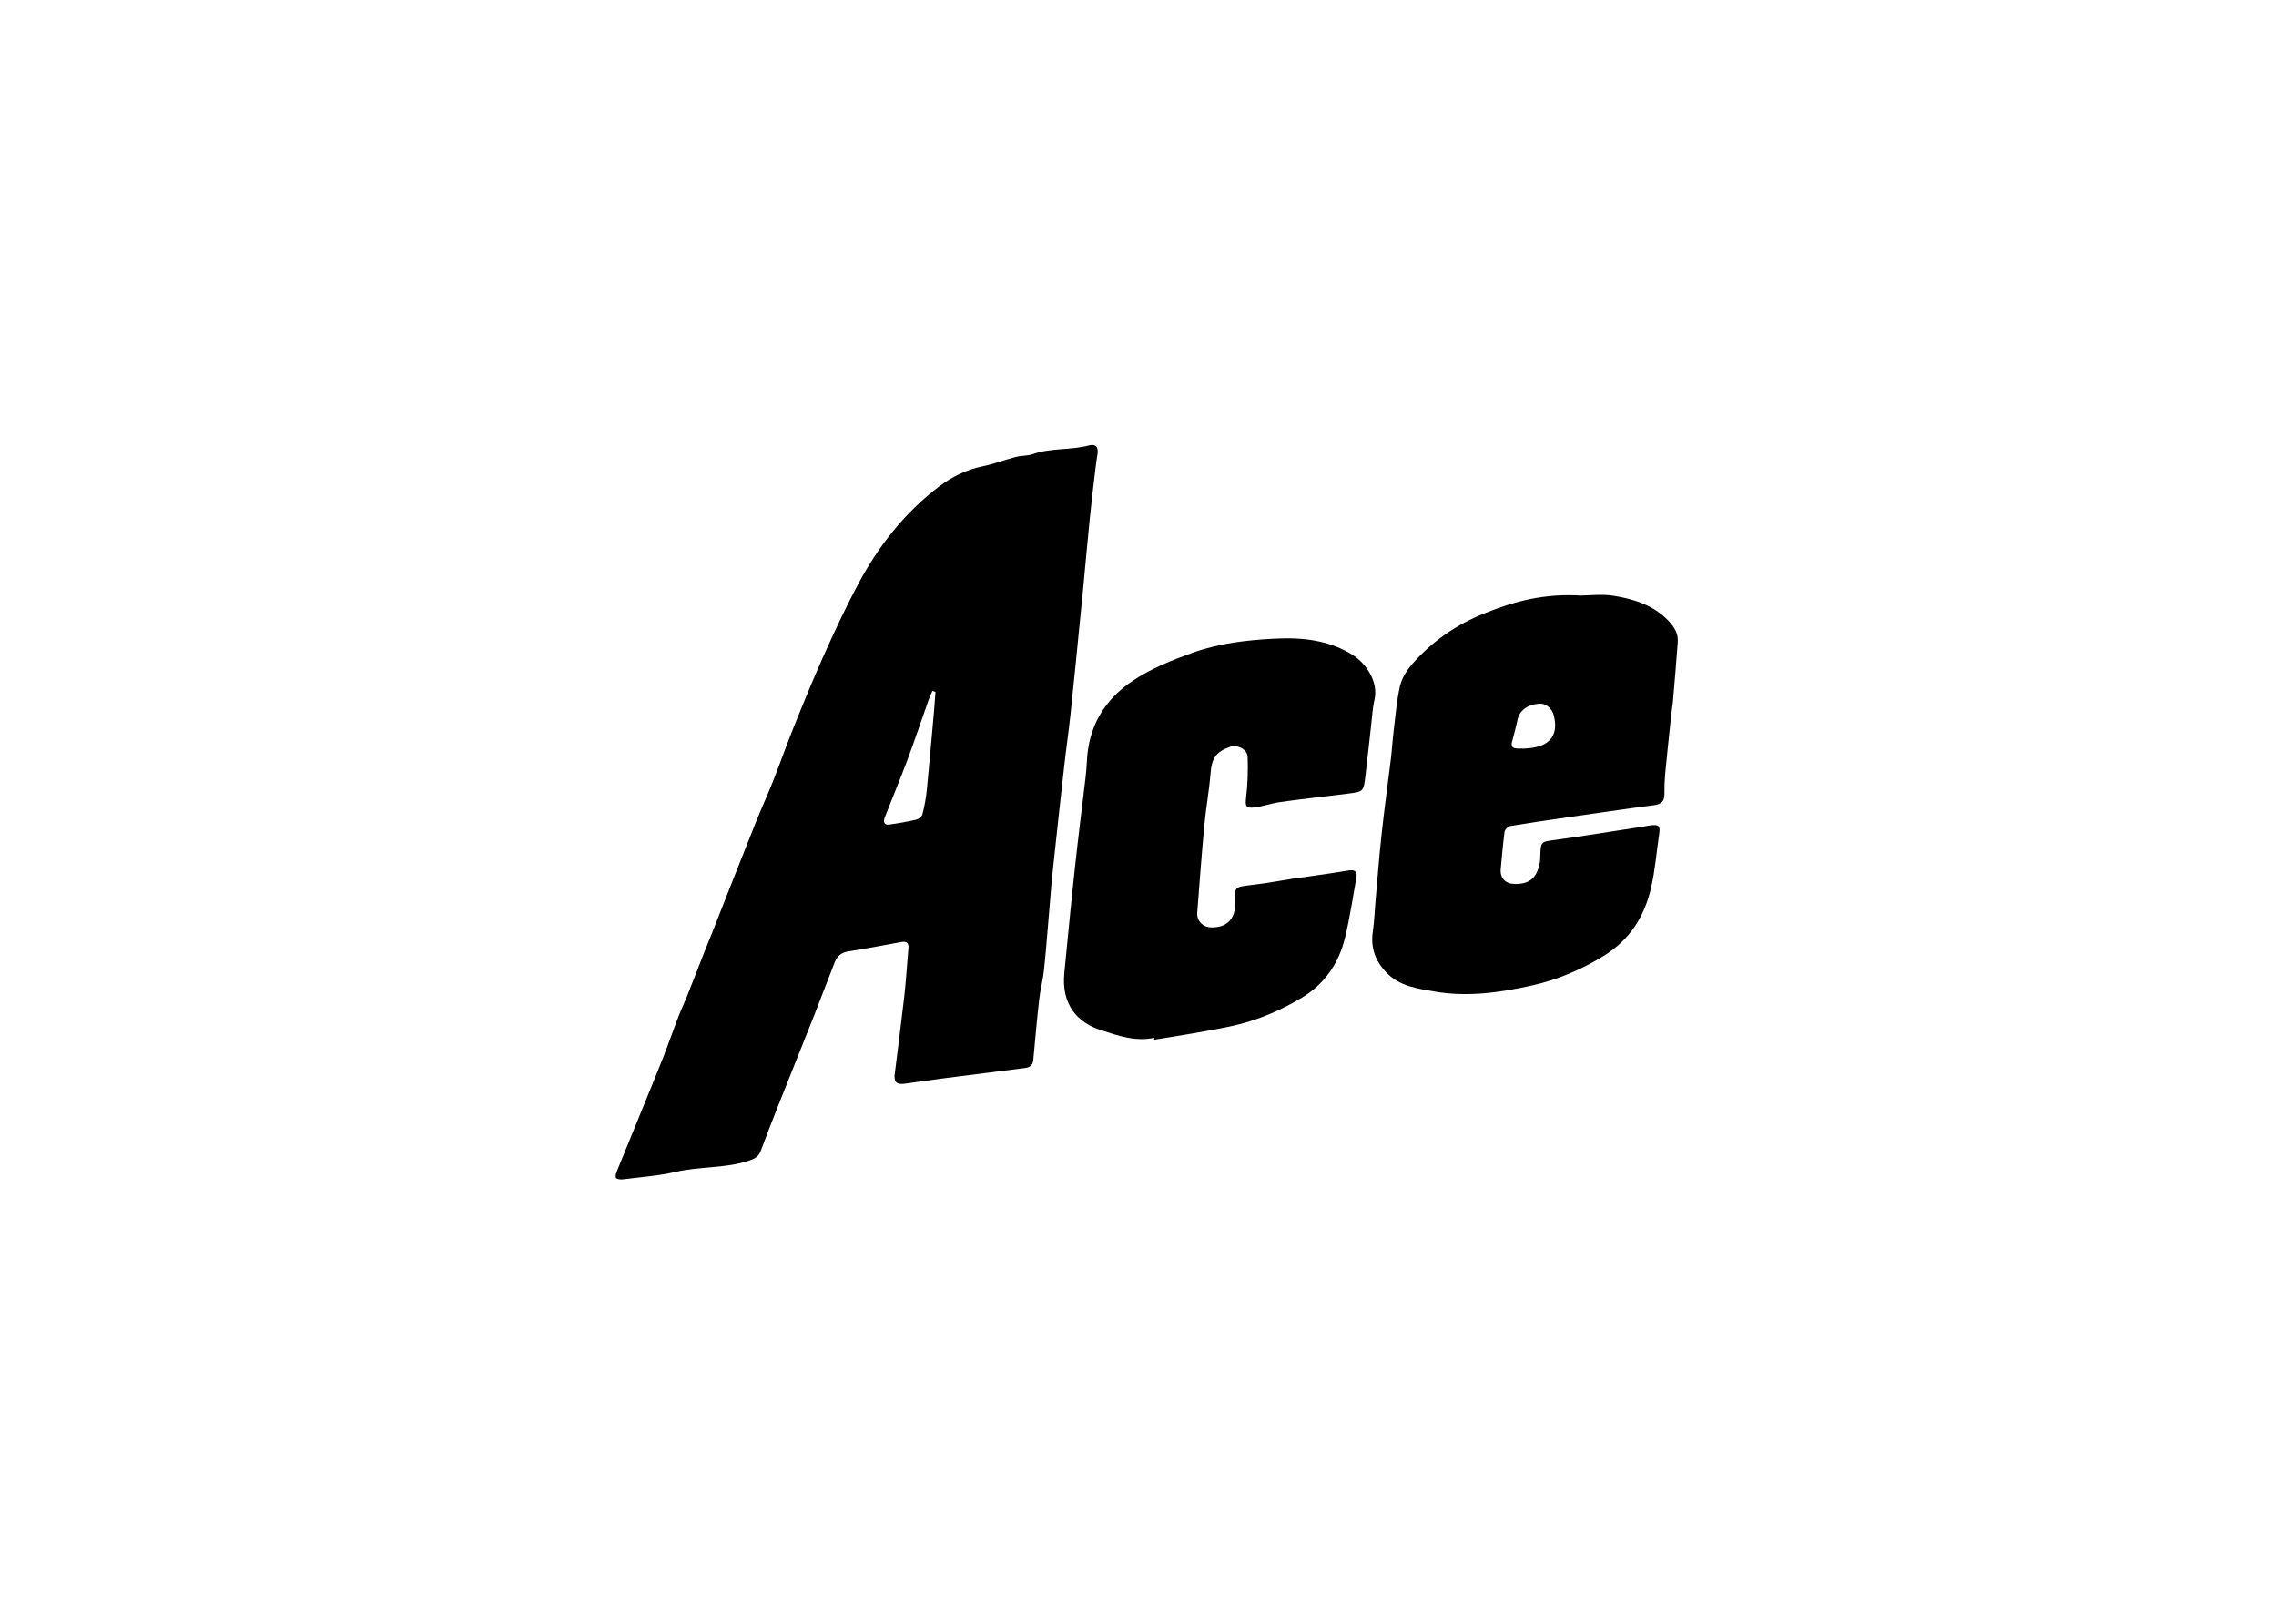 <?xml version="1.0" encoding="UTF-8"?><svg id="Layer_1" xmlns="http://www.w3.org/2000/svg" viewBox="0 0 195.05 139.22"><defs><style>.cls-1{fill:none;}</style></defs><g><path d="M76.65,92.27c.3-2.4,.59-4.66,.85-6.92,.15-1.35,.23-2.7,.35-4.06,.04-.46-.13-.64-.62-.55-1.5,.28-3.01,.56-4.52,.8-.6,.09-.96,.4-1.17,.92-.6,1.52-1.17,3.05-1.77,4.57-1.04,2.64-2.11,5.27-3.15,7.91-.48,1.22-.96,2.44-1.41,3.66-.19,.53-.51,.71-1.06,.89-2.02,.66-4.16,.47-6.2,.94-1.5,.35-3.07,.46-4.6,.65-.19,.02-.5-.02-.56-.13-.08-.15,.01-.41,.09-.6,.65-1.61,1.31-3.22,1.97-4.83,.66-1.62,1.33-3.24,1.97-4.86,.46-1.17,.87-2.37,1.33-3.55,.23-.61,.52-1.2,.76-1.81,.49-1.22,.96-2.45,1.44-3.68,.21-.53,.43-1.05,.64-1.58,1.24-3.14,2.47-6.29,3.73-9.43,.49-1.24,1.05-2.45,1.54-3.69,.61-1.54,1.16-3.11,1.78-4.65,.83-2.06,1.67-4.12,2.58-6.15,.92-2.05,1.87-4.09,2.93-6.07,1.73-3.24,3.96-6.09,6.9-8.33,1.12-.85,2.36-1.47,3.76-1.75,.96-.2,1.88-.56,2.83-.8,.48-.13,1.02-.09,1.48-.25,1.55-.55,3.22-.32,4.79-.74,.59-.16,.85,.14,.74,.77-.08,.43-.13,.86-.18,1.29-.17,1.41-.34,2.82-.48,4.23-.21,2.11-.4,4.22-.6,6.34-.05,.57-.11,1.13-.17,1.7-.29,2.94-.58,5.88-.89,8.82-.16,1.48-.38,2.95-.54,4.43-.34,3.02-.67,6.04-.99,9.06-.14,1.31-.22,2.62-.34,3.93-.13,1.48-.24,2.97-.4,4.45-.09,.82-.31,1.62-.4,2.44-.2,1.74-.35,3.48-.51,5.22-.04,.41-.26,.61-.68,.67-2.39,.3-4.78,.6-7.16,.91-1.06,.14-2.12,.29-3.18,.44-.64,.09-.88-.12-.86-.58m3.5-32.99l-.26-.1c-.11,.25-.23,.49-.32,.75-.6,1.71-1.18,3.43-1.81,5.12-.62,1.67-1.31,3.32-1.96,4.98-.12,.32-.1,.67,.38,.61,.78-.11,1.55-.24,2.31-.42,.21-.05,.5-.26,.54-.46,.18-.7,.31-1.41,.38-2.13,.22-2.22,.41-4.44,.61-6.67,.05-.56,.08-1.12,.13-1.69"/><path d="M135.55,51.04c.65,0,1.75-.14,2.79,.03,1.66,.28,3.29,.78,4.54,2.03,.54,.54,.97,1.15,.9,1.96-.13,1.72-.27,3.44-.42,5.16-.03,.33-.1,.65-.13,.98-.18,1.72-.37,3.44-.53,5.16-.05,.56-.07,1.13-.06,1.7,0,.59-.24,.86-.84,.94-2.52,.33-5.03,.7-7.54,1.06-1.62,.23-3.24,.47-4.86,.74-.18,.03-.43,.3-.46,.48-.14,1.06-.23,2.13-.33,3.2-.07,.75,.38,1.25,1.14,1.28,1.31,.04,1.96-.5,2.21-1.83,.03-.17,.04-.35,.04-.52,.04-1.31,.05-1.26,1.31-1.43,2.54-.35,5.06-.76,7.6-1.15,.17-.03,.34-.07,.52-.09,.76-.09,.87,.04,.75,.81-.22,1.49-.34,3.01-.67,4.47-.56,2.49-1.8,4.5-4.08,5.91-1.92,1.18-3.94,2.03-6.09,2.52-2.76,.62-5.59,1.02-8.41,.53-1.43-.25-2.95-.44-4.07-1.58-.98-.99-1.42-2.16-1.21-3.56,.12-.82,.15-1.66,.22-2.49,.18-1.98,.32-3.97,.54-5.94,.23-2.11,.52-4.21,.78-6.31,.1-.8,.14-1.62,.24-2.42,.16-1.3,.26-2.62,.55-3.89,.16-.67,.58-1.34,1.04-1.87,1.71-1.96,3.81-3.4,6.22-4.36,2.53-1.02,5.12-1.72,8.31-1.51m-5.06,13.1s0,.01,0,.02c.28-.03,.57-.04,.85-.08,1.59-.25,2.21-1.2,1.82-2.77-.14-.57-.65-1.02-1.14-1.01-1.02,.02-1.77,.53-1.95,1.31-.15,.66-.31,1.31-.49,1.96-.1,.38,.03,.54,.39,.57,.17,.01,.35,0,.52,0"/><path d="M98.93,88.94c-1.61,.36-3.13-.18-4.58-.65-2-.64-3.41-2.17-3.14-4.9,.3-2.98,.57-5.97,.9-8.94,.28-2.61,.61-5.21,.92-7.82,.05-.43,.09-.87,.11-1.31,.12-2.99,1.45-5.31,3.93-6.97,1.59-1.06,3.34-1.76,5.15-2.41,2.28-.81,4.63-1.08,7-1.2,2.38-.13,4.75,.12,6.8,1.46,1.04,.68,2.13,2.25,1.77,3.77-.16,.7-.2,1.43-.28,2.14-.17,1.48-.32,2.96-.5,4.43-.16,1.31-.17,1.31-1.5,1.48-1.93,.24-3.86,.45-5.79,.72-.73,.1-1.45,.36-2.18,.46-.79,.1-.84-.12-.75-.87,.14-1.14,.17-2.31,.13-3.46-.02-.65-.89-1.08-1.51-.86-1.22,.43-1.57,.99-1.67,2.29-.12,1.48-.39,2.94-.53,4.42-.23,2.5-.42,5.01-.61,7.52-.05,.67,.48,1.22,1.15,1.24,1.31,.05,2.08-.65,2.1-1.95,.03-1.55-.3-1.48,1.71-1.72,1.06-.12,2.11-.33,3.16-.49,.5-.08,1-.13,1.49-.21,1.1-.16,2.21-.31,3.31-.5,.57-.1,.82,.06,.72,.61-.31,1.72-.56,3.45-.97,5.14-.54,2.23-1.77,4.01-3.79,5.2-1.72,1.02-3.54,1.81-5.49,2.28-1.25,.3-2.52,.5-3.78,.73-1.09,.19-2.19,.36-3.29,.54,0-.06,0-.11-.01-.17"/></g><rect class="cls-1" width="195.05" height="139.22"/></svg>